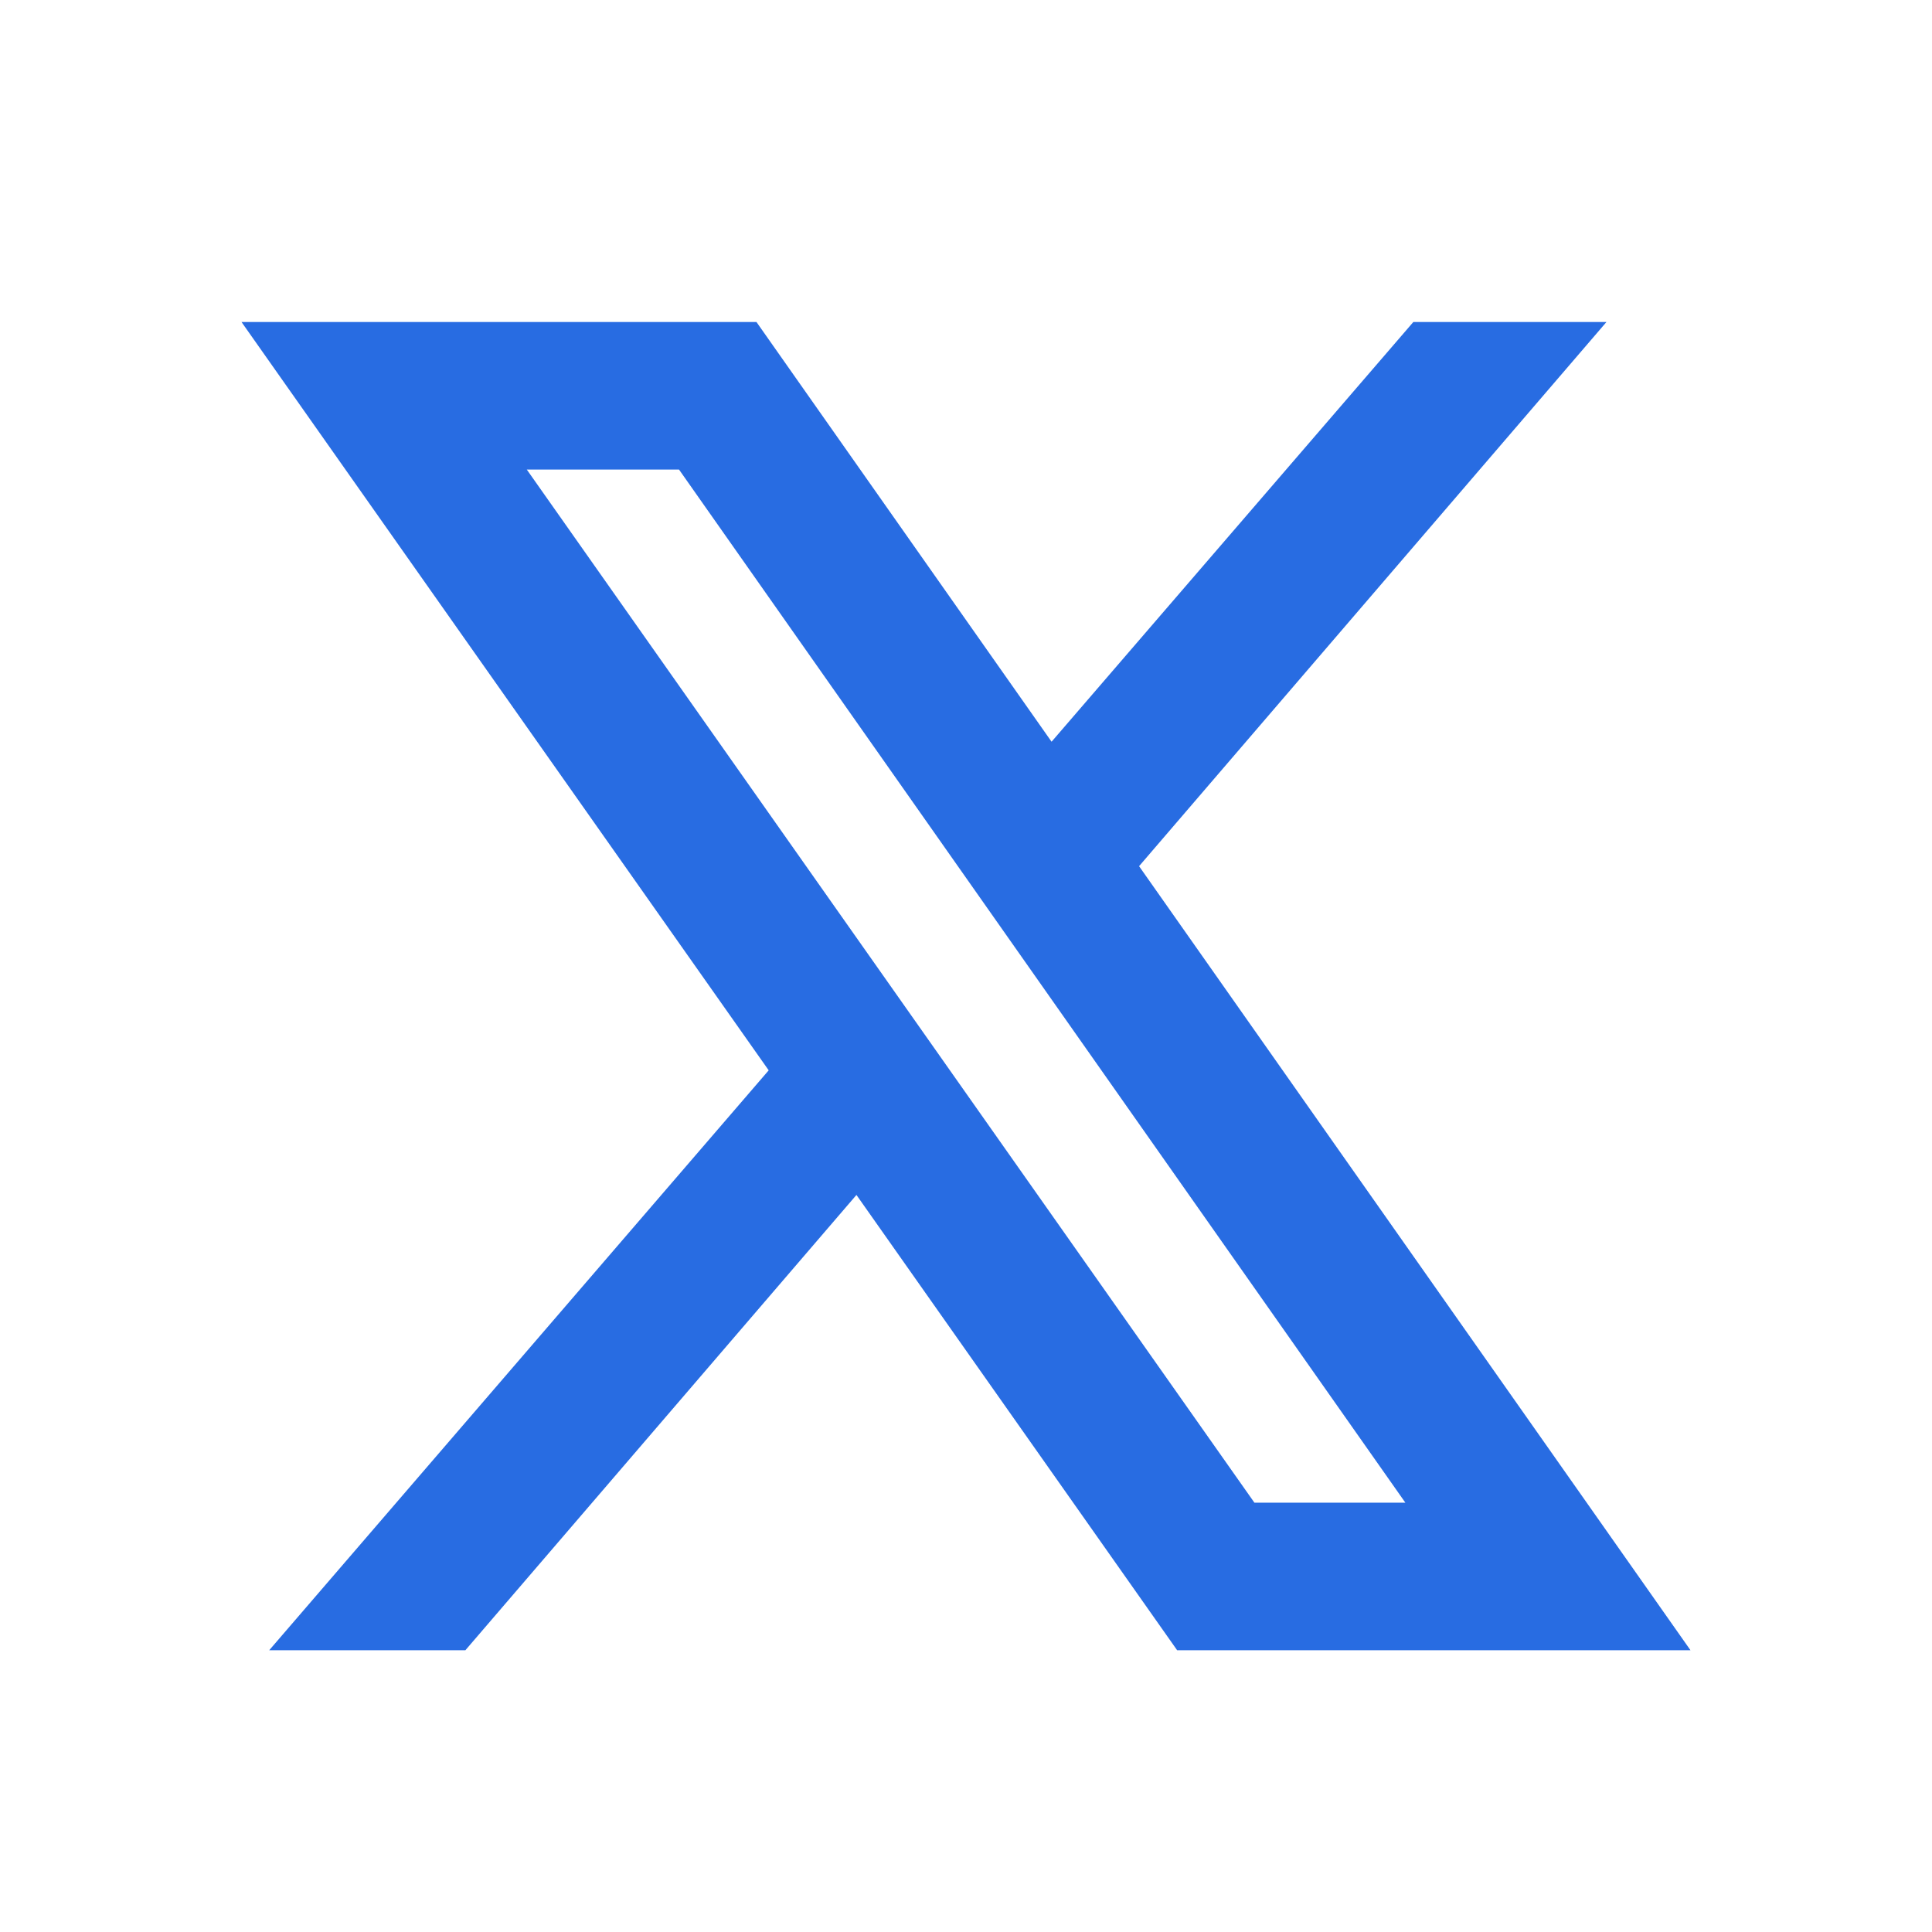 <svg width="24" height="24" viewBox="0 0 24 24" fill="none" xmlns="http://www.w3.org/2000/svg">
<path d="M3 4L9.549 13.296L3.344 20.5H5.781L10.639 14.844L14.623 20.5H21L14.15 10.76L19.956 4H17.557L13.063 9.214L9.397 4H3ZM6.544 5.833H8.435L17.458 18.667H15.583L6.544 5.833Z" fill="#286CE2"/>
</svg>
